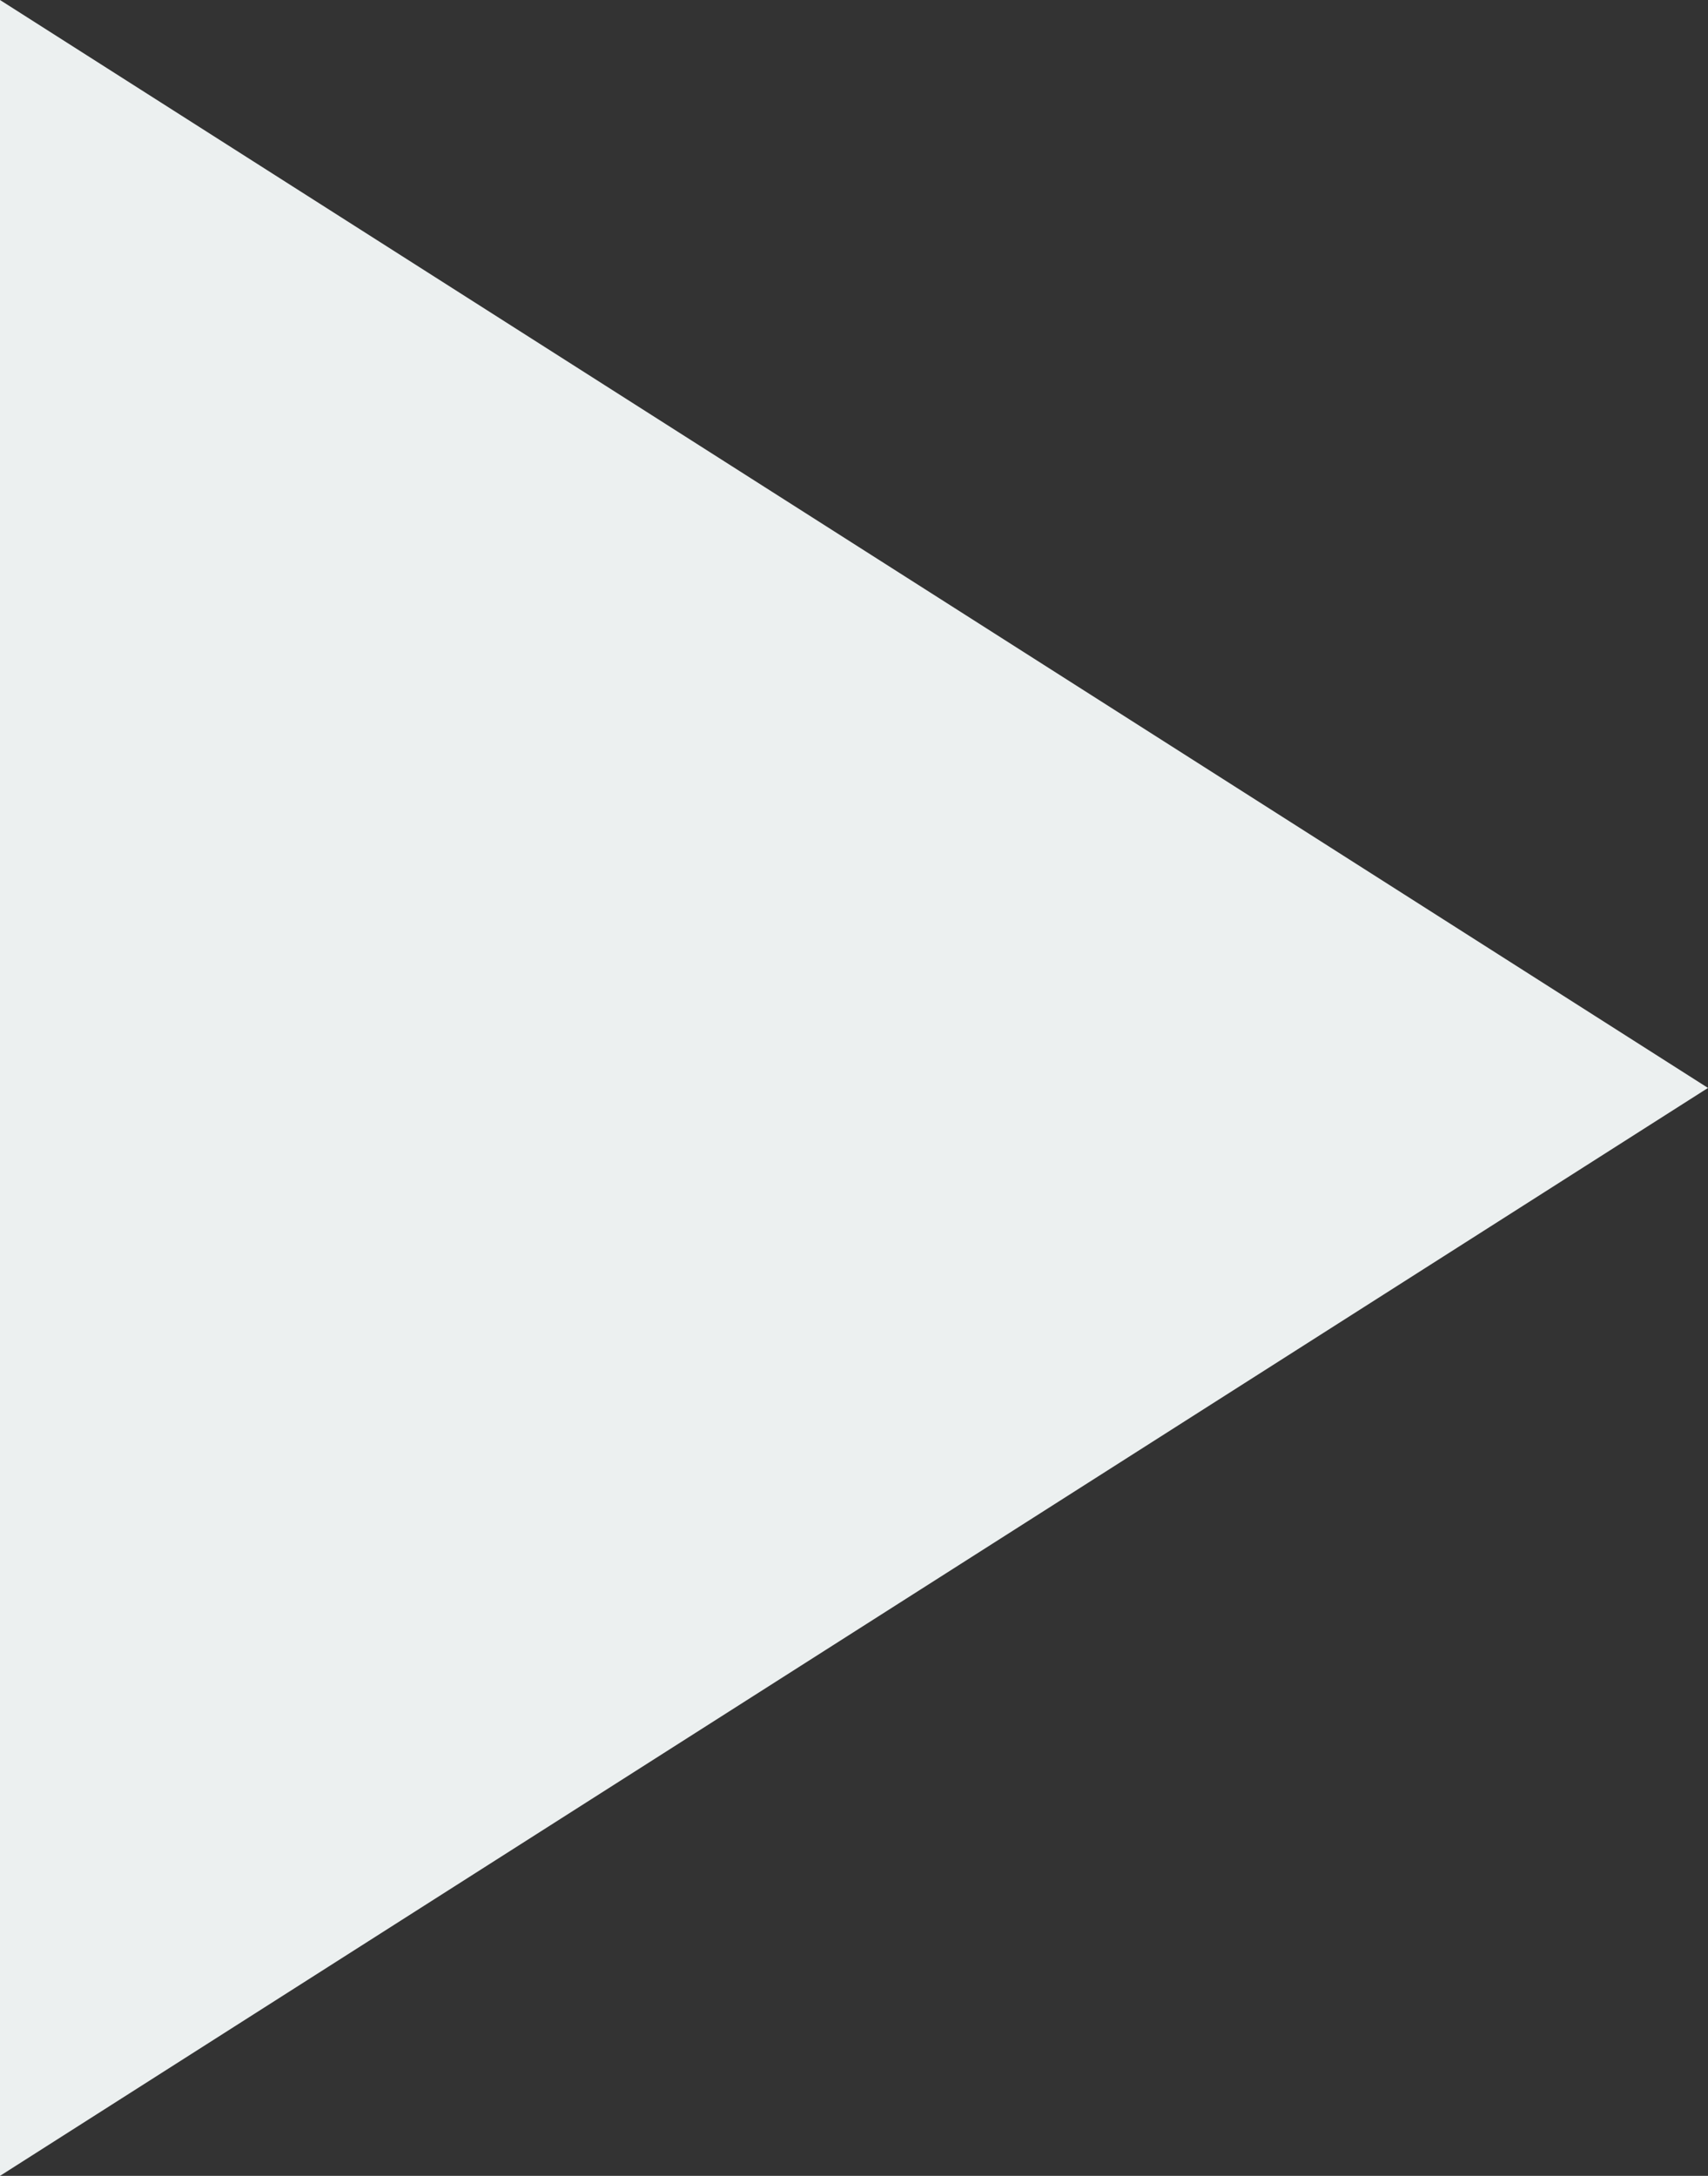 <svg id="Capa_1" data-name="Capa 1" xmlns="http://www.w3.org/2000/svg" viewBox="0 0 22.85 29.1"><rect x="0" y="0" width="22.85" height="29.1" fill="#333333" stroke="none"/><defs><style>.cls-1{fill:#ecf0f0;}</style></defs><path class="cls-1" d="M0,29.1V0L22.85,14.55Z" transform="translate(0 0)"/></svg>